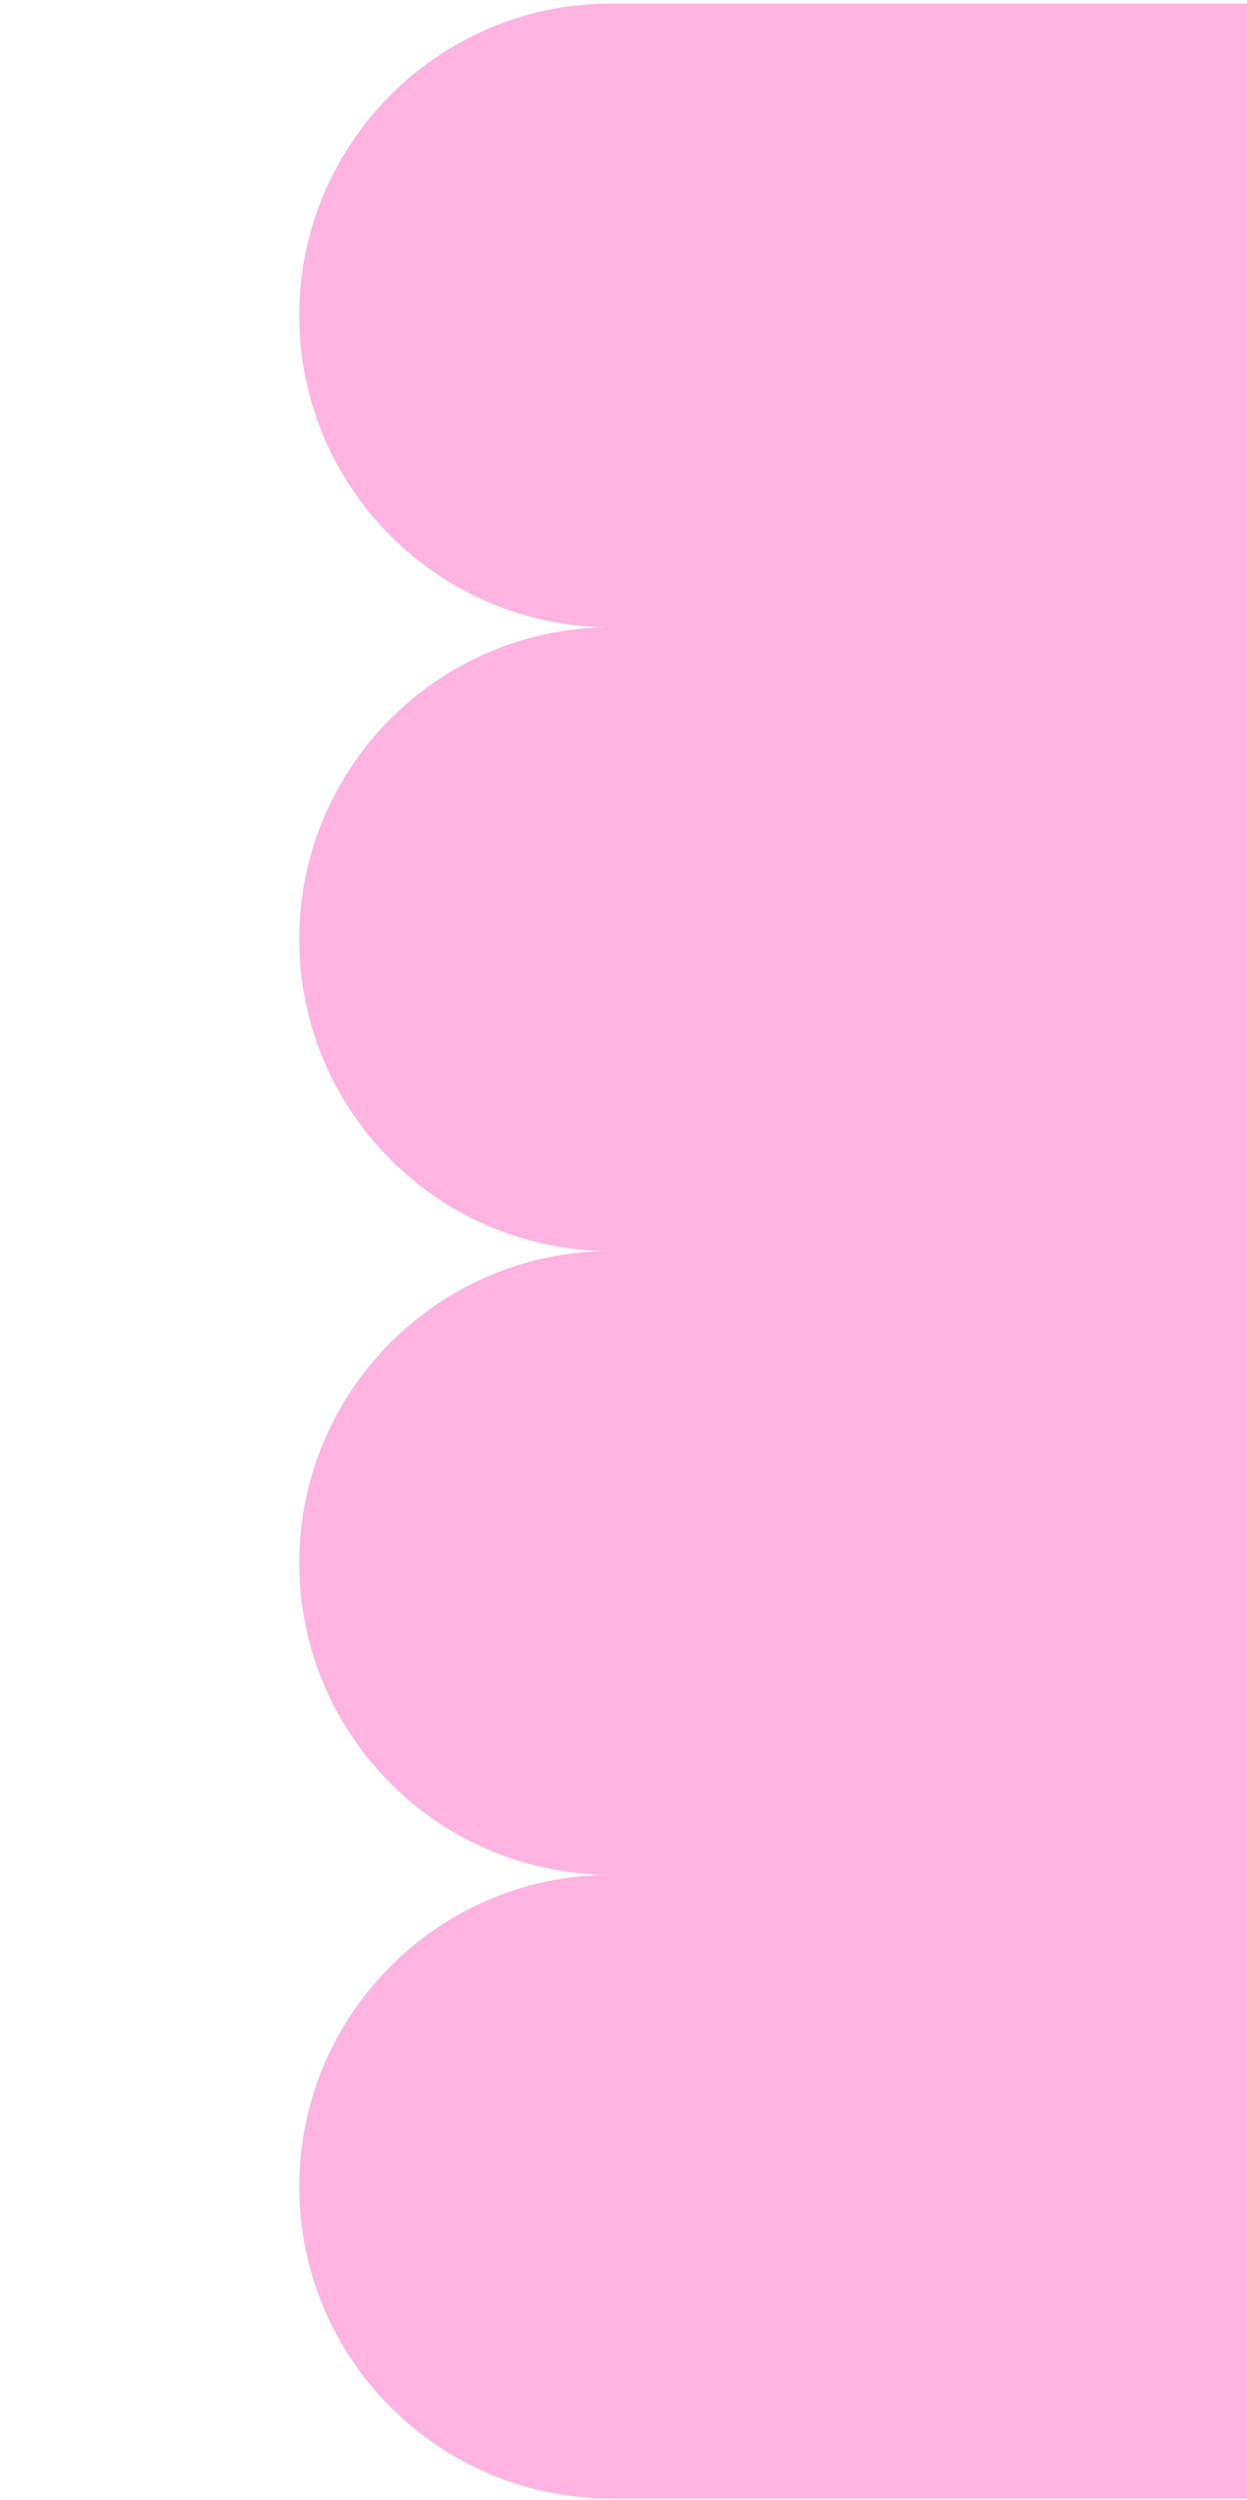 <svg xmlns="http://www.w3.org/2000/svg" width="250" height="501" viewBox="0 0 250 501" fill="none"><path d="M439.248 63.213C439.248 28.702 411.259 0.713 376.748 0.713H122.5C87.989 0.713 60 28.702 60 63.213C60 97.725 87.989 125.713 122.5 125.713C87.989 125.713 60 153.702 60 188.213C60 222.725 87.989 250.713 122.5 250.713C87.989 250.713 60 278.702 60 313.213C60 347.725 87.989 375.713 122.5 375.713C87.989 375.713 60 403.702 60 438.213C60 472.725 87.989 500.713 122.5 500.713H376.748C411.259 500.713 439.248 472.725 439.248 438.213C439.248 403.702 411.259 375.713 376.748 375.713C411.259 375.713 439.248 347.725 439.248 313.213C439.248 278.702 411.259 250.713 376.748 250.713C411.259 250.713 439.248 222.725 439.248 188.213C439.248 153.702 411.259 125.713 376.748 125.713C411.259 125.713 439.248 97.725 439.248 63.213Z" fill="#FFB3E1"></path></svg>